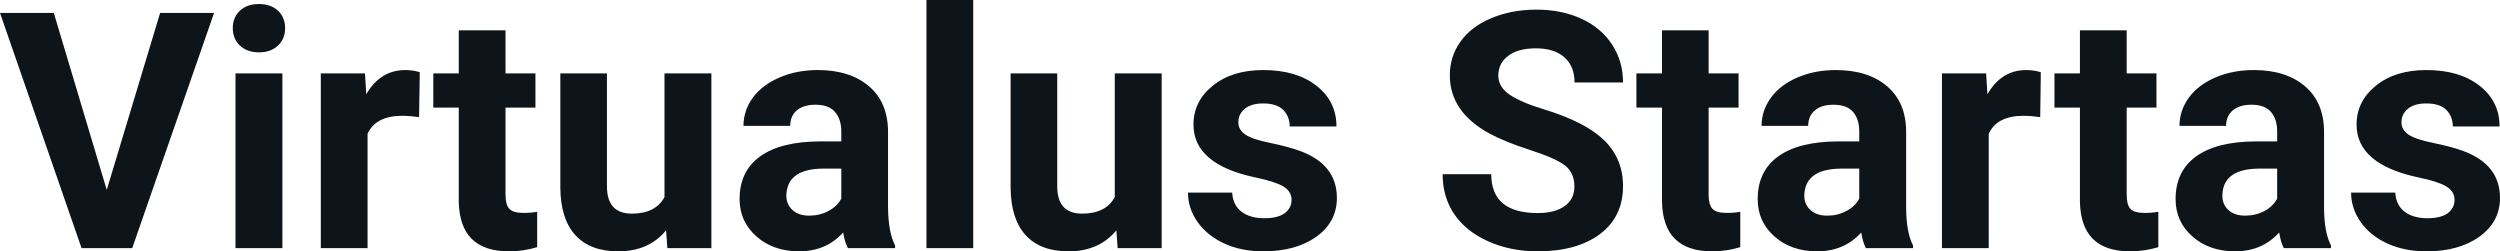 <svg fill="#0d141a" viewBox="0 0 173.78 17.475" height="100%" width="100%" xmlns="http://www.w3.org/2000/svg"><path preserveAspectRatio="none" d="M3.74 0.90L7.42 13.20L11.13 0.90L14.88 0.90L9.19 17.25L5.67 17.25L0 0.90L3.74 0.90ZM19.63 5.10L19.63 17.25L16.37 17.25L16.37 5.10L19.63 5.10ZM16.18 1.95L16.18 1.95Q16.18 1.22 16.67 0.75Q17.16 0.28 18.00 0.28L18.00 0.28Q18.83 0.28 19.33 0.75Q19.82 1.22 19.82 1.95L19.82 1.95Q19.82 2.70 19.32 3.17Q18.82 3.64 18.00 3.64Q17.18 3.64 16.68 3.17Q16.18 2.70 16.18 1.95ZM29.18 5.02L29.13 8.14Q28.47 8.05 27.96 8.05L27.96 8.05Q26.12 8.05 25.55 9.30L25.55 9.30L25.55 17.25L22.30 17.25L22.30 5.10L25.37 5.10L25.46 6.55Q26.44 4.87 28.17 4.87L28.17 4.87Q28.71 4.87 29.18 5.02L29.18 5.02ZM31.89 2.11L35.14 2.11L35.14 5.10L37.22 5.10L37.22 7.48L35.14 7.48L35.14 13.54Q35.14 14.22 35.40 14.51Q35.66 14.80 36.39 14.80L36.39 14.80Q36.93 14.80 37.34 14.72L37.34 14.72L37.34 17.18Q36.39 17.47 35.38 17.47L35.38 17.47Q31.96 17.47 31.89 14.03L31.89 14.03L31.89 7.48L30.12 7.48L30.12 5.10L31.89 5.10L31.89 2.11ZM46.39 17.25L46.30 16.01Q45.10 17.47 42.98 17.47L42.98 17.47Q41.02 17.47 40.00 16.35Q38.97 15.23 38.95 13.06L38.95 13.06L38.95 5.10L42.19 5.10L42.19 12.95Q42.19 14.85 43.92 14.85L43.92 14.85Q45.57 14.85 46.19 13.70L46.19 13.70L46.19 5.10L49.45 5.10L49.45 17.25L46.39 17.25ZM62.22 17.25L58.94 17.25Q58.71 16.81 58.61 16.16L58.61 16.16Q57.43 17.47 55.55 17.47L55.55 17.47Q53.76 17.47 52.59 16.44Q51.41 15.41 51.41 13.84L51.41 13.84Q51.41 11.90 52.84 10.87Q54.28 9.84 56.98 9.83L56.98 9.83L58.48 9.83L58.48 9.13Q58.48 8.29 58.04 7.78Q57.61 7.28 56.68 7.28L56.68 7.28Q55.86 7.28 55.39 7.67Q54.93 8.06 54.93 8.75L54.93 8.75L51.68 8.75Q51.68 7.69 52.33 6.79Q52.99 5.90 54.18 5.39Q55.37 4.87 56.85 4.87L56.85 4.87Q59.09 4.87 60.41 6.00Q61.73 7.13 61.73 9.18L61.73 9.18L61.73 14.44Q61.75 16.17 62.22 17.06L62.22 17.06L62.22 17.25ZM56.25 14.99L56.25 14.99Q56.97 14.99 57.58 14.67Q58.19 14.35 58.48 13.81L58.48 13.81L58.48 11.72L57.26 11.72Q54.83 11.72 54.67 13.41L54.67 13.41L54.66 13.60Q54.66 14.21 55.09 14.60Q55.51 14.99 56.25 14.99ZM67.65 0L67.65 17.25L64.40 17.25L64.40 0L67.65 0ZM77.69 17.25L77.60 16.01Q76.40 17.47 74.28 17.47L74.28 17.47Q72.32 17.47 71.30 16.35Q70.27 15.23 70.25 13.06L70.25 13.06L70.25 5.10L73.49 5.10L73.49 12.95Q73.49 14.85 75.22 14.85L75.22 14.85Q76.87 14.85 77.49 13.70L77.49 13.70L77.49 5.10L80.75 5.10L80.75 17.25L77.69 17.25ZM89.78 13.89L89.78 13.89Q89.78 13.30 89.19 12.95Q88.60 12.61 87.29 12.34L87.29 12.34Q82.96 11.43 82.96 8.66L82.96 8.66Q82.96 7.04 84.30 5.96Q85.64 4.87 87.81 4.87L87.81 4.87Q90.12 4.87 91.51 5.96Q92.90 7.05 92.90 8.79L92.90 8.79L89.65 8.79Q89.65 8.10 89.20 7.64Q88.75 7.19 87.80 7.19L87.80 7.19Q86.98 7.19 86.53 7.56Q86.08 7.93 86.08 8.50L86.08 8.50Q86.08 9.04 86.59 9.37Q87.10 9.70 88.32 9.94Q89.53 10.19 90.36 10.49L90.36 10.49Q92.93 11.43 92.93 13.76L92.93 13.76Q92.93 15.42 91.51 16.45Q90.08 17.47 87.82 17.47L87.82 17.47Q86.29 17.47 85.11 16.93Q83.93 16.39 83.25 15.44Q82.58 14.49 82.58 13.39L82.58 13.39L85.65 13.39Q85.70 14.25 86.29 14.71Q86.89 15.17 87.89 15.17L87.89 15.17Q88.82 15.17 89.30 14.82Q89.78 14.46 89.78 13.89ZM109.44 12.96L109.44 12.96Q109.44 12.01 108.77 11.49Q108.09 10.98 106.34 10.42Q104.59 9.85 103.57 9.30L103.57 9.30Q100.78 7.79 100.78 5.24L100.78 5.24Q100.78 3.92 101.53 2.88Q102.28 1.84 103.67 1.26Q105.07 0.67 106.81 0.67L106.81 0.67Q108.56 0.67 109.94 1.31Q111.31 1.94 112.06 3.10Q112.82 4.26 112.82 5.73L112.82 5.73L109.45 5.73Q109.45 4.60 108.74 3.98Q108.04 3.36 106.76 3.36L106.76 3.36Q105.52 3.36 104.84 3.88Q104.15 4.40 104.15 5.26L104.15 5.26Q104.15 6.05 104.95 6.59Q105.76 7.13 107.32 7.60L107.32 7.60Q110.19 8.47 111.51 9.75Q112.82 11.03 112.82 12.94L112.82 12.94Q112.82 15.06 111.22 16.27Q109.61 17.47 106.89 17.47L106.89 17.47Q105.00 17.47 103.46 16.78Q101.91 16.09 101.09 14.89Q100.28 13.69 100.28 12.11L100.28 12.11L103.66 12.11Q103.66 14.81 106.89 14.81L106.89 14.81Q108.09 14.81 108.77 14.32Q109.44 13.84 109.44 12.96ZM115.53 2.11L118.77 2.11L118.77 5.10L120.85 5.10L120.85 7.48L118.77 7.48L118.77 13.54Q118.77 14.22 119.03 14.51Q119.29 14.80 120.02 14.80L120.02 14.80Q120.56 14.80 120.97 14.72L120.97 14.72L120.97 17.18Q120.02 17.47 119.01 17.47L119.01 17.47Q115.60 17.47 115.53 14.03L115.53 14.03L115.53 7.48L113.75 7.48L113.75 5.10L115.53 5.10L115.53 2.11ZM132.98 17.25L129.70 17.25Q129.48 16.81 129.38 16.16L129.38 16.16Q128.20 17.47 126.31 17.47L126.31 17.47Q124.52 17.47 123.35 16.44Q122.18 15.41 122.18 13.84L122.18 13.84Q122.18 11.90 123.61 10.87Q125.04 9.84 127.75 9.83L127.75 9.83L129.24 9.83L129.24 9.13Q129.24 8.29 128.81 7.78Q128.38 7.28 127.44 7.28L127.44 7.28Q126.62 7.28 126.16 7.67Q125.69 8.06 125.69 8.75L125.69 8.75L122.45 8.75Q122.45 7.69 123.10 6.79Q123.75 5.90 124.94 5.39Q126.13 4.87 127.61 4.87L127.61 4.87Q129.86 4.87 131.18 6.00Q132.50 7.13 132.50 9.18L132.50 9.18L132.50 14.44Q132.51 16.17 132.98 17.06L132.98 17.06L132.98 17.25ZM127.02 14.99L127.02 14.99Q127.74 14.99 128.34 14.67Q128.95 14.35 129.24 13.81L129.24 13.81L129.24 11.72L128.03 11.72Q125.59 11.72 125.43 13.41L125.43 13.41L125.42 13.60Q125.42 14.21 125.85 14.60Q126.28 14.99 127.02 14.99ZM141.86 5.02L141.82 8.14Q141.16 8.05 140.65 8.05L140.65 8.05Q138.81 8.05 138.24 9.30L138.24 9.30L138.24 17.25L134.99 17.25L134.99 5.10L138.06 5.10L138.15 6.55Q139.12 4.87 140.85 4.87L140.85 4.87Q141.39 4.87 141.86 5.02L141.86 5.02ZM144.58 2.11L147.83 2.11L147.83 5.10L149.90 5.10L149.90 7.48L147.83 7.48L147.83 13.54Q147.83 14.22 148.08 14.51Q148.34 14.80 149.07 14.80L149.07 14.80Q149.61 14.80 150.03 14.72L150.03 14.72L150.03 17.18Q149.07 17.47 148.06 17.47L148.06 17.47Q144.65 17.47 144.58 14.03L144.58 14.03L144.58 7.48L142.81 7.48L142.81 5.10L144.58 5.10L144.58 2.11ZM162.03 17.25L158.75 17.25Q158.53 16.81 158.43 16.16L158.43 16.16Q157.25 17.47 155.36 17.47L155.36 17.47Q153.58 17.47 152.40 16.44Q151.23 15.41 151.23 13.84L151.23 13.84Q151.23 11.90 152.66 10.87Q154.09 9.84 156.80 9.83L156.80 9.83L158.29 9.83L158.29 9.13Q158.29 8.29 157.86 7.78Q157.43 7.28 156.50 7.28L156.50 7.28Q155.68 7.28 155.21 7.67Q154.74 8.06 154.74 8.75L154.74 8.75L151.50 8.75Q151.50 7.69 152.15 6.79Q152.80 5.90 153.99 5.39Q155.18 4.87 156.67 4.87L156.67 4.87Q158.91 4.87 160.23 6.00Q161.55 7.13 161.55 9.18L161.55 9.18L161.55 14.44Q161.56 16.17 162.03 17.06L162.03 17.06L162.03 17.25ZM156.07 14.99L156.07 14.99Q156.79 14.99 157.40 14.67Q158.00 14.35 158.29 13.81L158.29 13.81L158.29 11.72L157.08 11.72Q154.64 11.72 154.49 13.41L154.49 13.41L154.48 13.60Q154.48 14.21 154.90 14.60Q155.33 14.99 156.07 14.99ZM170.62 13.89L170.62 13.89Q170.62 13.30 170.03 12.95Q169.45 12.61 168.14 12.34L168.14 12.34Q163.81 11.43 163.81 8.66L163.81 8.66Q163.81 7.04 165.15 5.96Q166.49 4.87 168.66 4.87L168.66 4.87Q170.97 4.87 172.36 5.96Q173.75 7.05 173.75 8.79L173.75 8.79L170.50 8.79Q170.50 8.10 170.05 7.64Q169.60 7.19 168.65 7.19L168.65 7.19Q167.83 7.19 167.38 7.56Q166.93 7.93 166.93 8.50L166.93 8.50Q166.93 9.04 167.44 9.37Q167.95 9.70 169.16 9.94Q170.38 10.19 171.21 10.49L171.21 10.49Q173.78 11.43 173.78 13.76L173.78 13.76Q173.78 15.42 172.35 16.45Q170.93 17.47 168.67 17.47L168.67 17.47Q167.14 17.47 165.96 16.93Q164.77 16.39 164.10 15.44Q163.43 14.49 163.43 13.39L163.43 13.39L166.50 13.39Q166.55 14.25 167.14 14.71Q167.74 15.17 168.74 15.17L168.74 15.17Q169.67 15.17 170.15 14.82Q170.62 14.46 170.62 13.89Z"></path></svg>